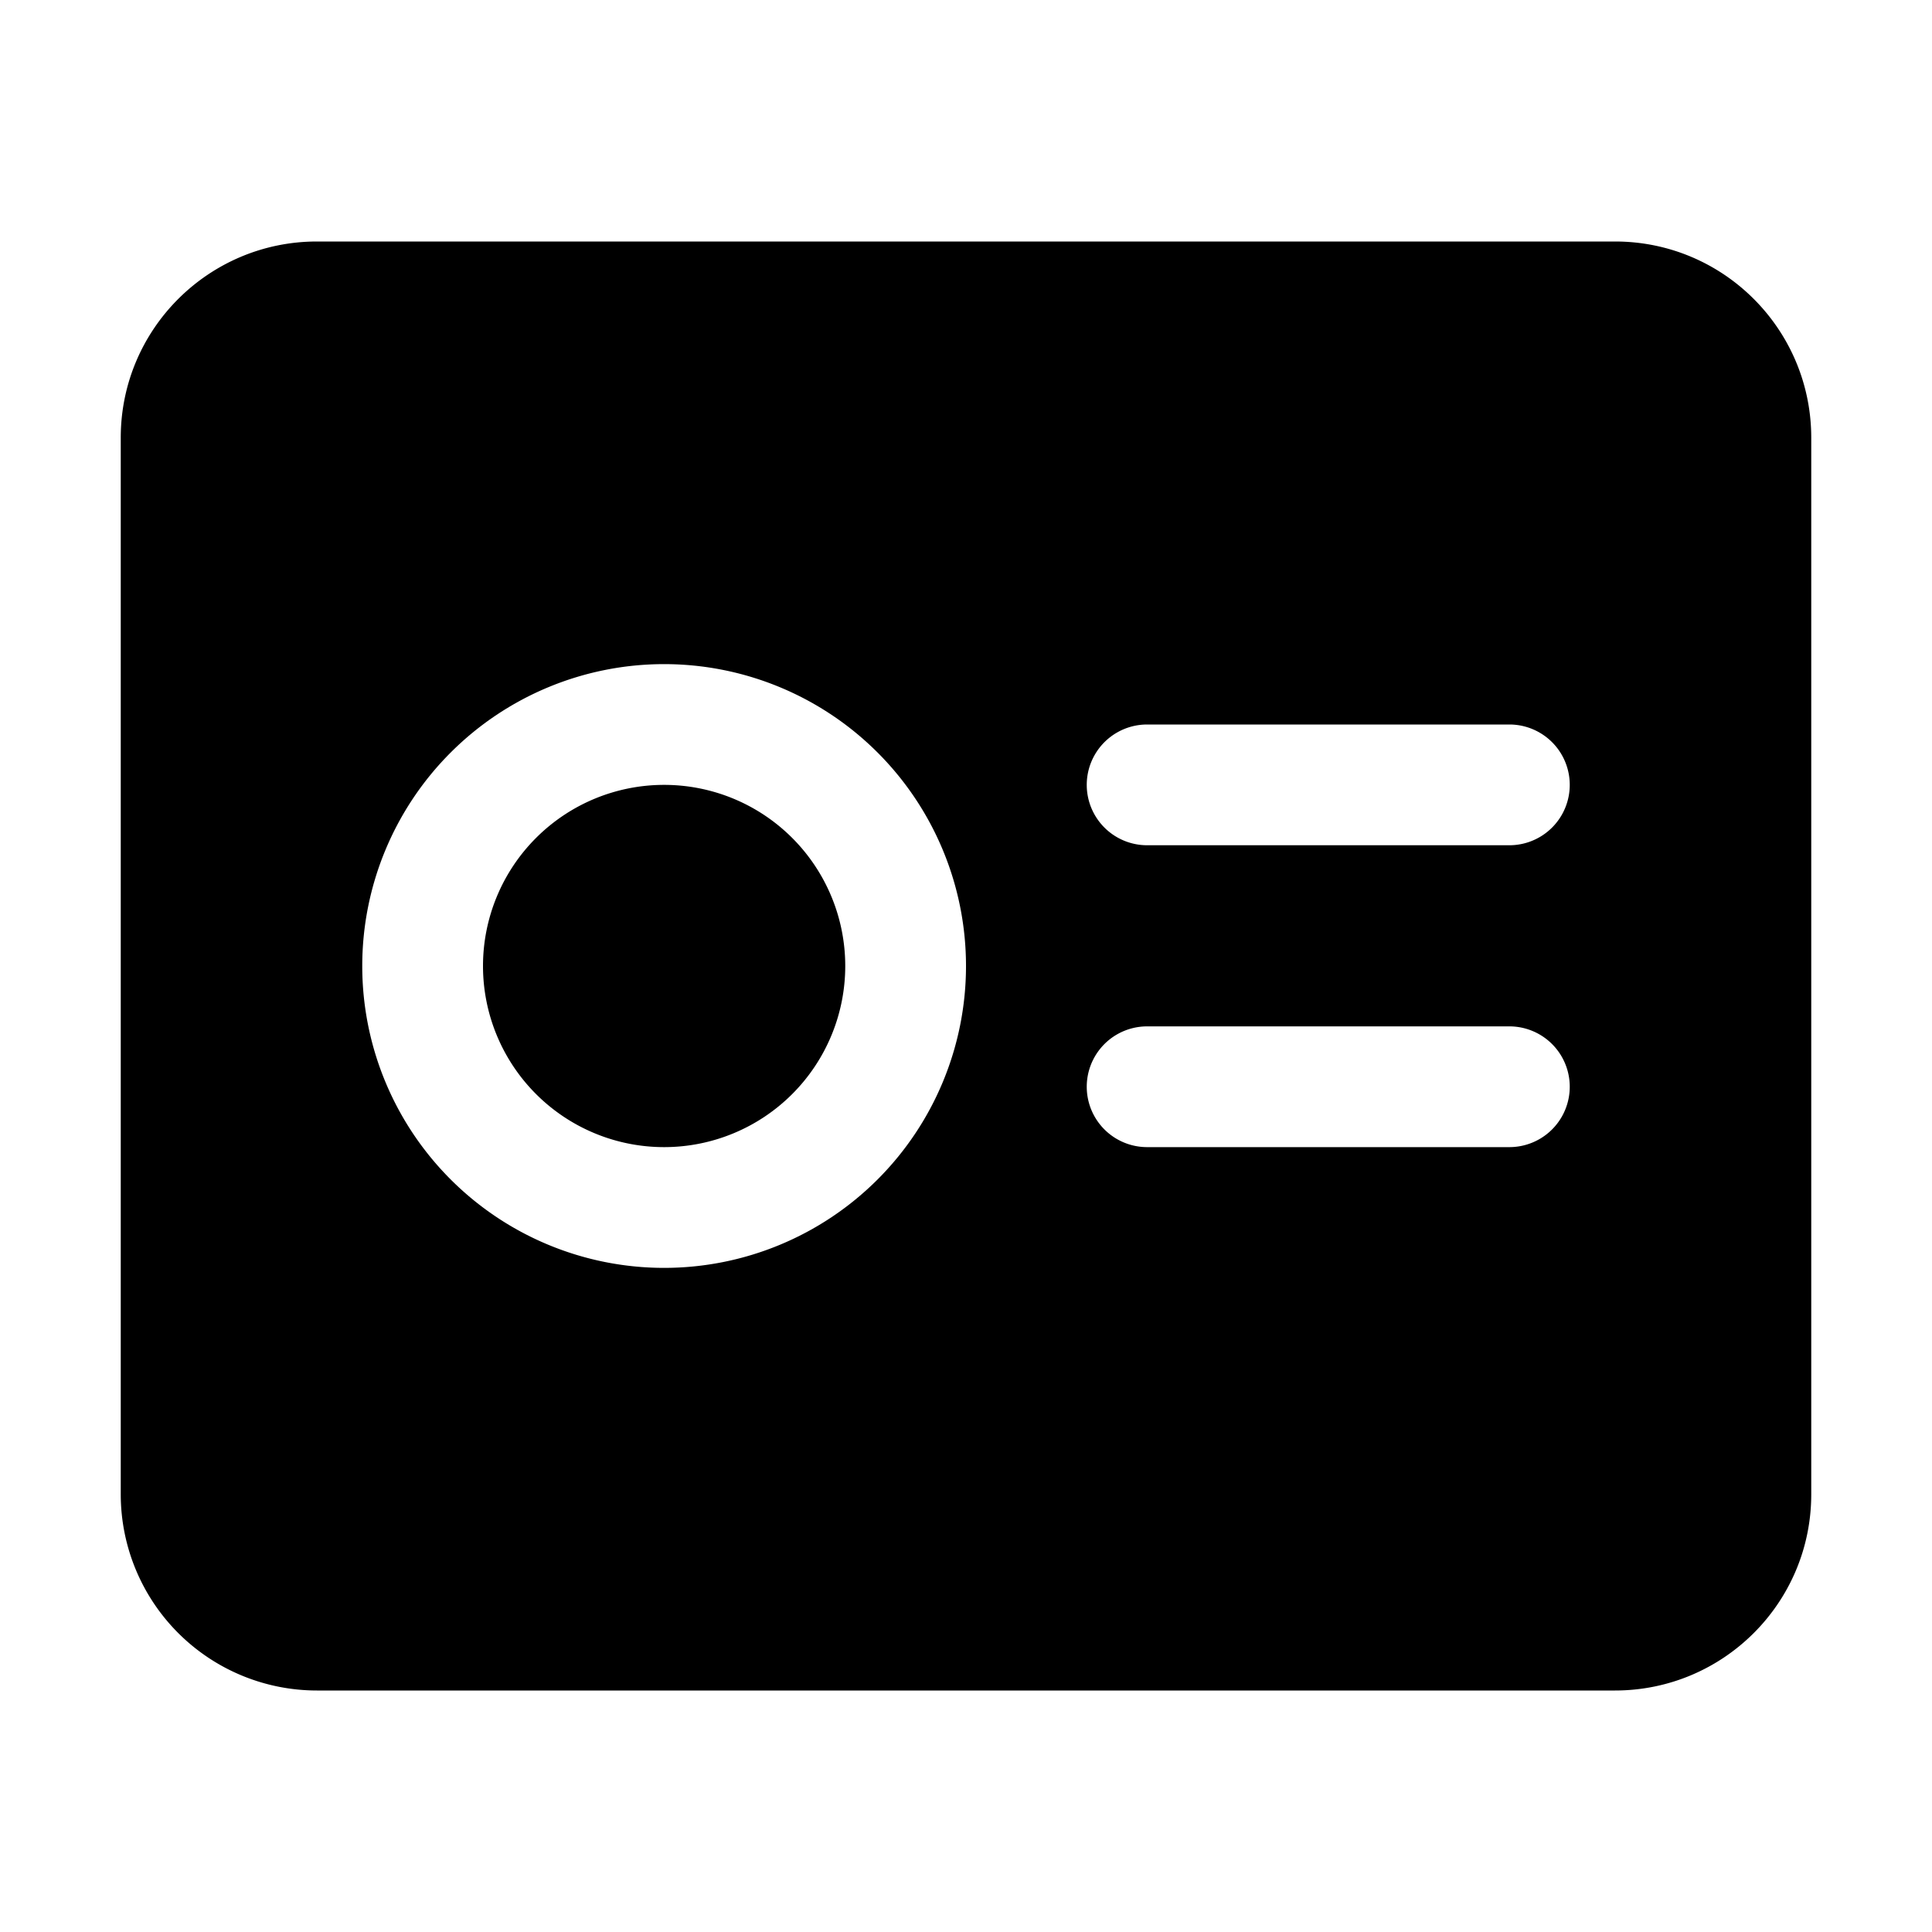 <svg width="32" height="32" viewBox="0 0 32 32" xmlns="http://www.w3.org/2000/svg"><path d="M26.75 4C28.55 4 30 5.46 30 7.25v17.5c0 1.8-1.46 3.25-3.25 3.25H5.25A3.25 3.25 0 0 1 2 24.75V7.25C2 5.45 3.46 4 5.25 4h21.5ZM11 11a5 5 0 1 0 0 10 5 5 0 0 0 0-10Zm0 2a3 3 0 1 1 0 6 3 3 0 0 1 0-6Zm8 4a1 1 0 1 0 0 2h6a1 1 0 1 0 0-2h-6Zm0-5a1 1 0 1 0 0 2h6a1 1 0 1 0 0-2h-6Z"/></svg>